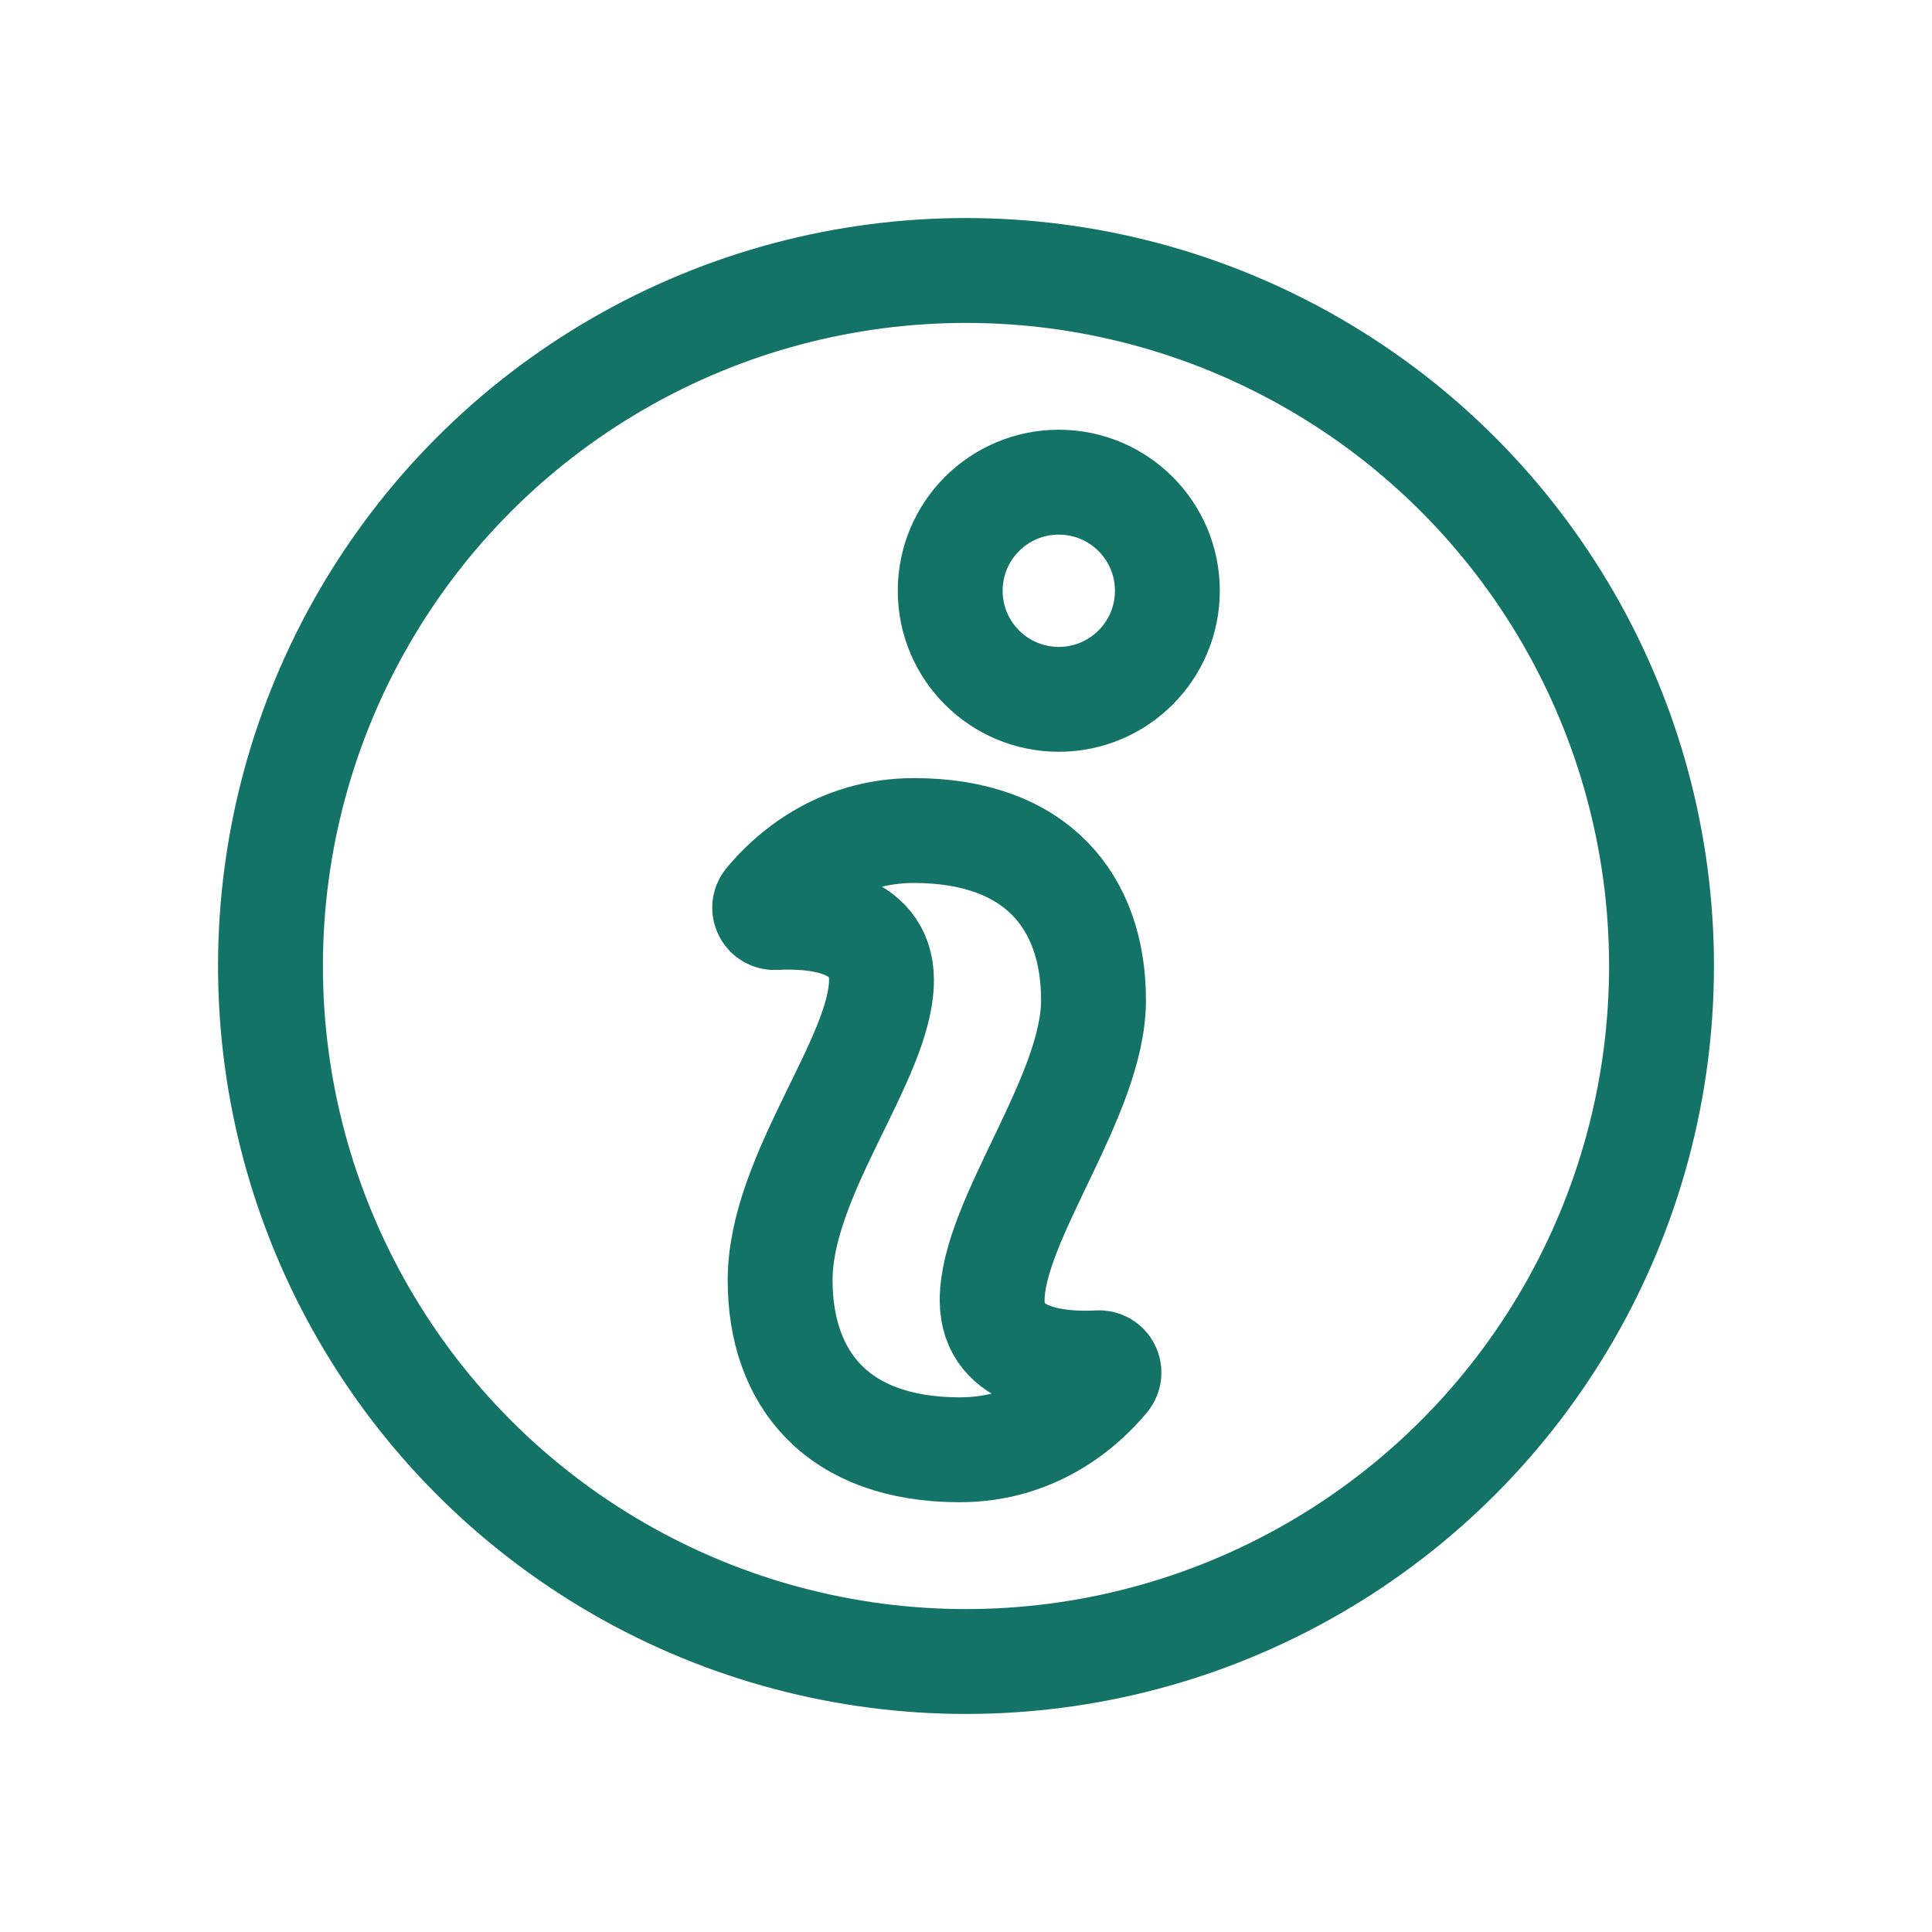 <?xml version="1.0" encoding="UTF-8"?>
<svg id="Vrstva_1" xmlns="http://www.w3.org/2000/svg" version="1.1" viewBox="0 0 35 35">
  <!-- Generator: Adobe Illustrator 29.5.0, SVG Export Plug-In . SVG Version: 2.1.0 Build 137)  -->
  <circle cx="17.5" cy="17.5" r="12.6" fill="none" stroke="#137367" stroke-linecap="round" stroke-linejoin="round" stroke-width="1.9"/>
  <g>
    <circle cx="19.181" cy="10.702" r="1.967" fill="none" stroke="#137367" stroke-linecap="round" stroke-linejoin="round" stroke-width="1.9"/>
    <path d="M17.974,23.557c0-1.455,1.836-3.696,1.836-5.439,0-1.786-1.037-3.072-3.254-3.072-1.395,0-2.271.812-2.662,1.284-.099.12-.009.3.147.292.659-.036,1.928.037,1.928,1.131,0,1.416-1.836,3.529-1.836,5.439,0,1.786,1.037,3.072,3.254,3.072,1.395,0,2.271-.812,2.662-1.284.099-.12.009-.3-.147-.292-.659.036-1.928-.037-1.928-1.131Z" fill="none" stroke="#137367" stroke-linecap="round" stroke-linejoin="round" stroke-width="1.9"/>
  </g>
</svg>